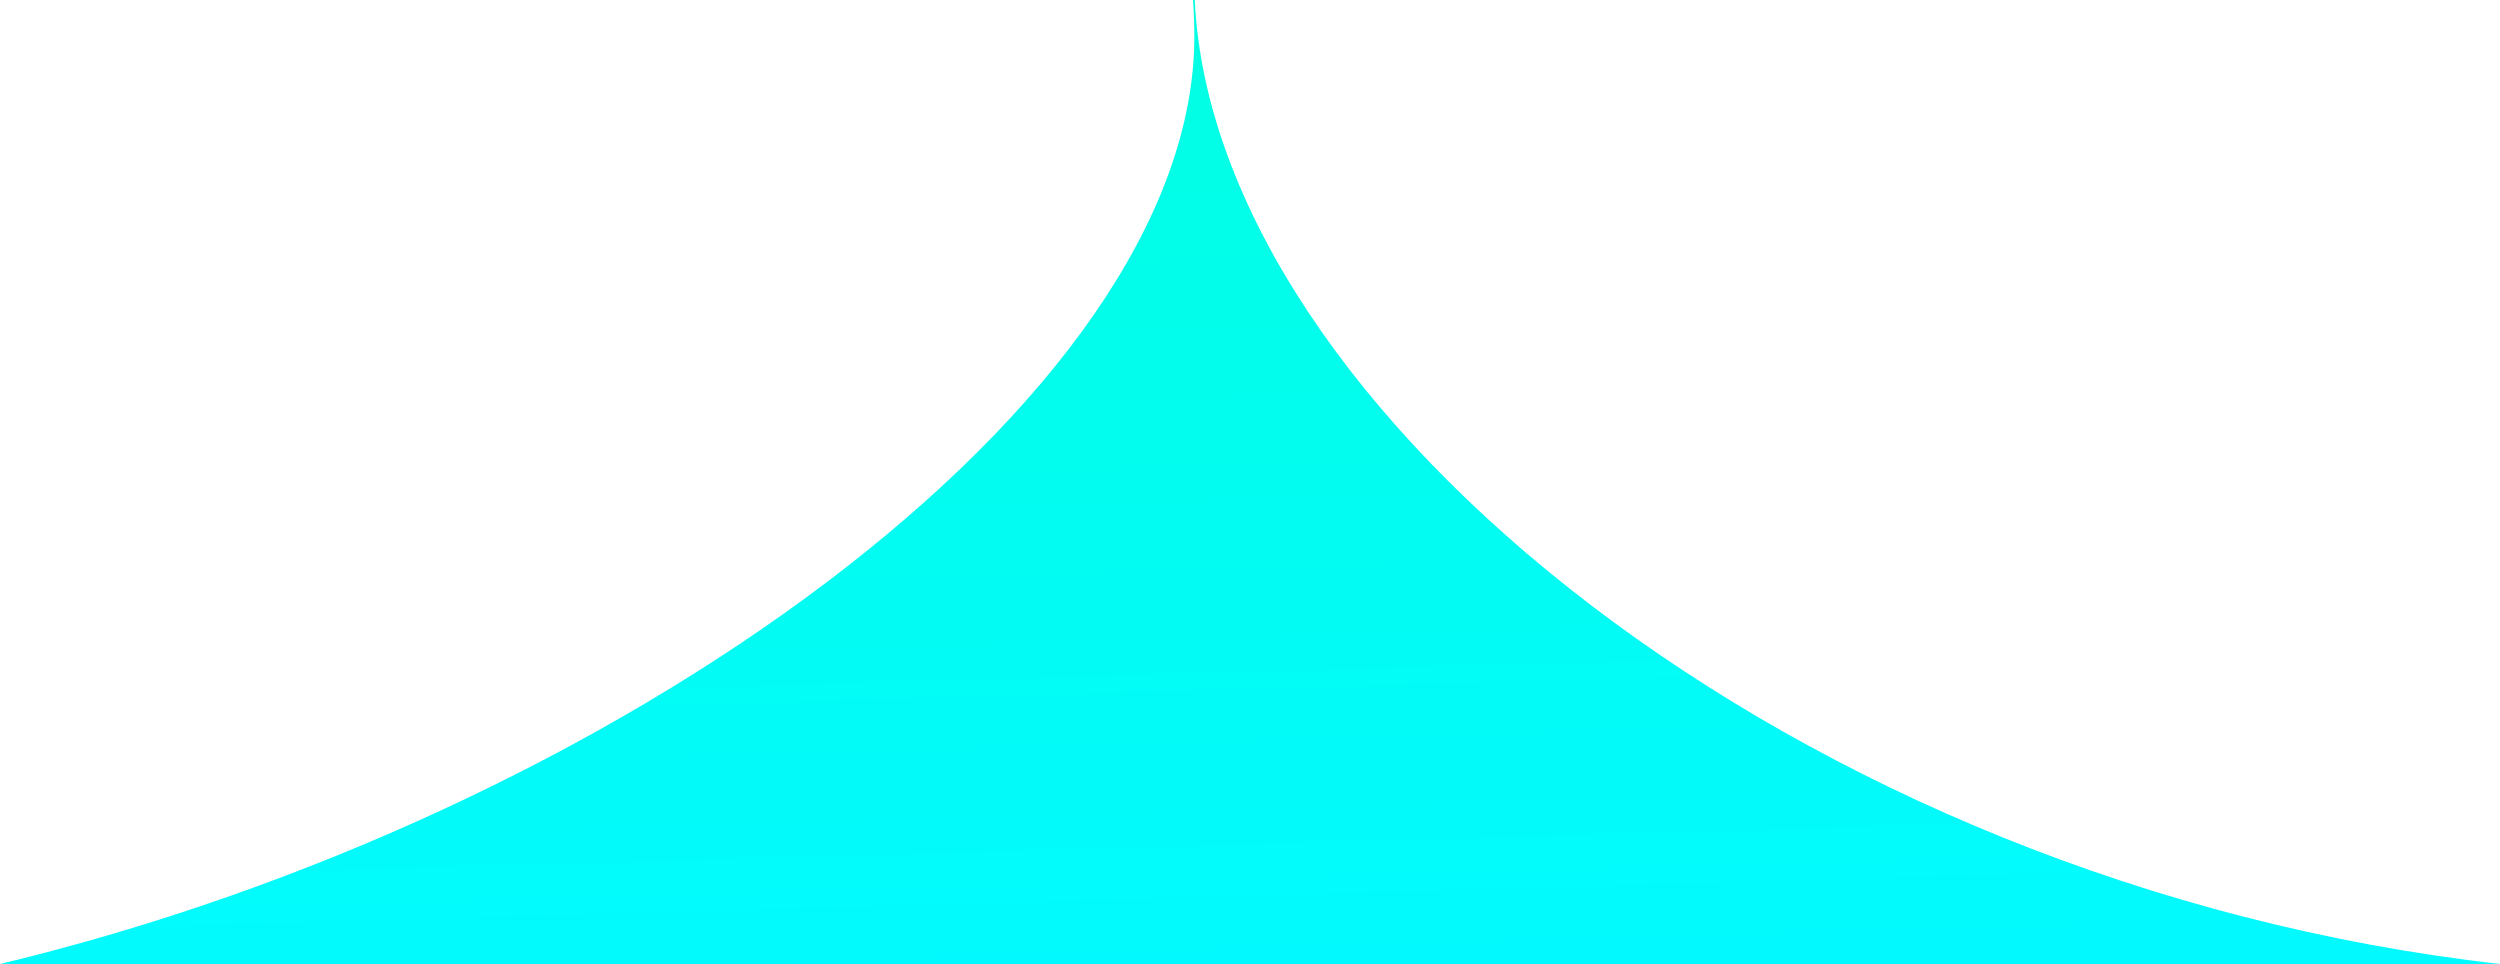 <svg width="236" height="91" viewBox="0 0 236 91" fill="none" xmlns="http://www.w3.org/2000/svg">
    <path d="M0 91C57.819 77.162 112.746 37.894 112.746 3.434C112.746 2.27 112.702 1.125 112.616 1.34293e-06L112.786 1.34496e-06C114.571 38.538 169.731 83.526 236 91L0 91Z" fill="url(#paint0_linear_605_1543)"/>
    <defs>
        <linearGradient id="paint0_linear_605_1543" x1="236" y1="91" x2="233.25" y2="-6.574" gradientUnits="userSpaceOnUse">
            <stop stop-color="#02FAFF"/>
            <stop offset="1" stop-color="#02FFE1"/>
        </linearGradient>
    </defs>
</svg>
